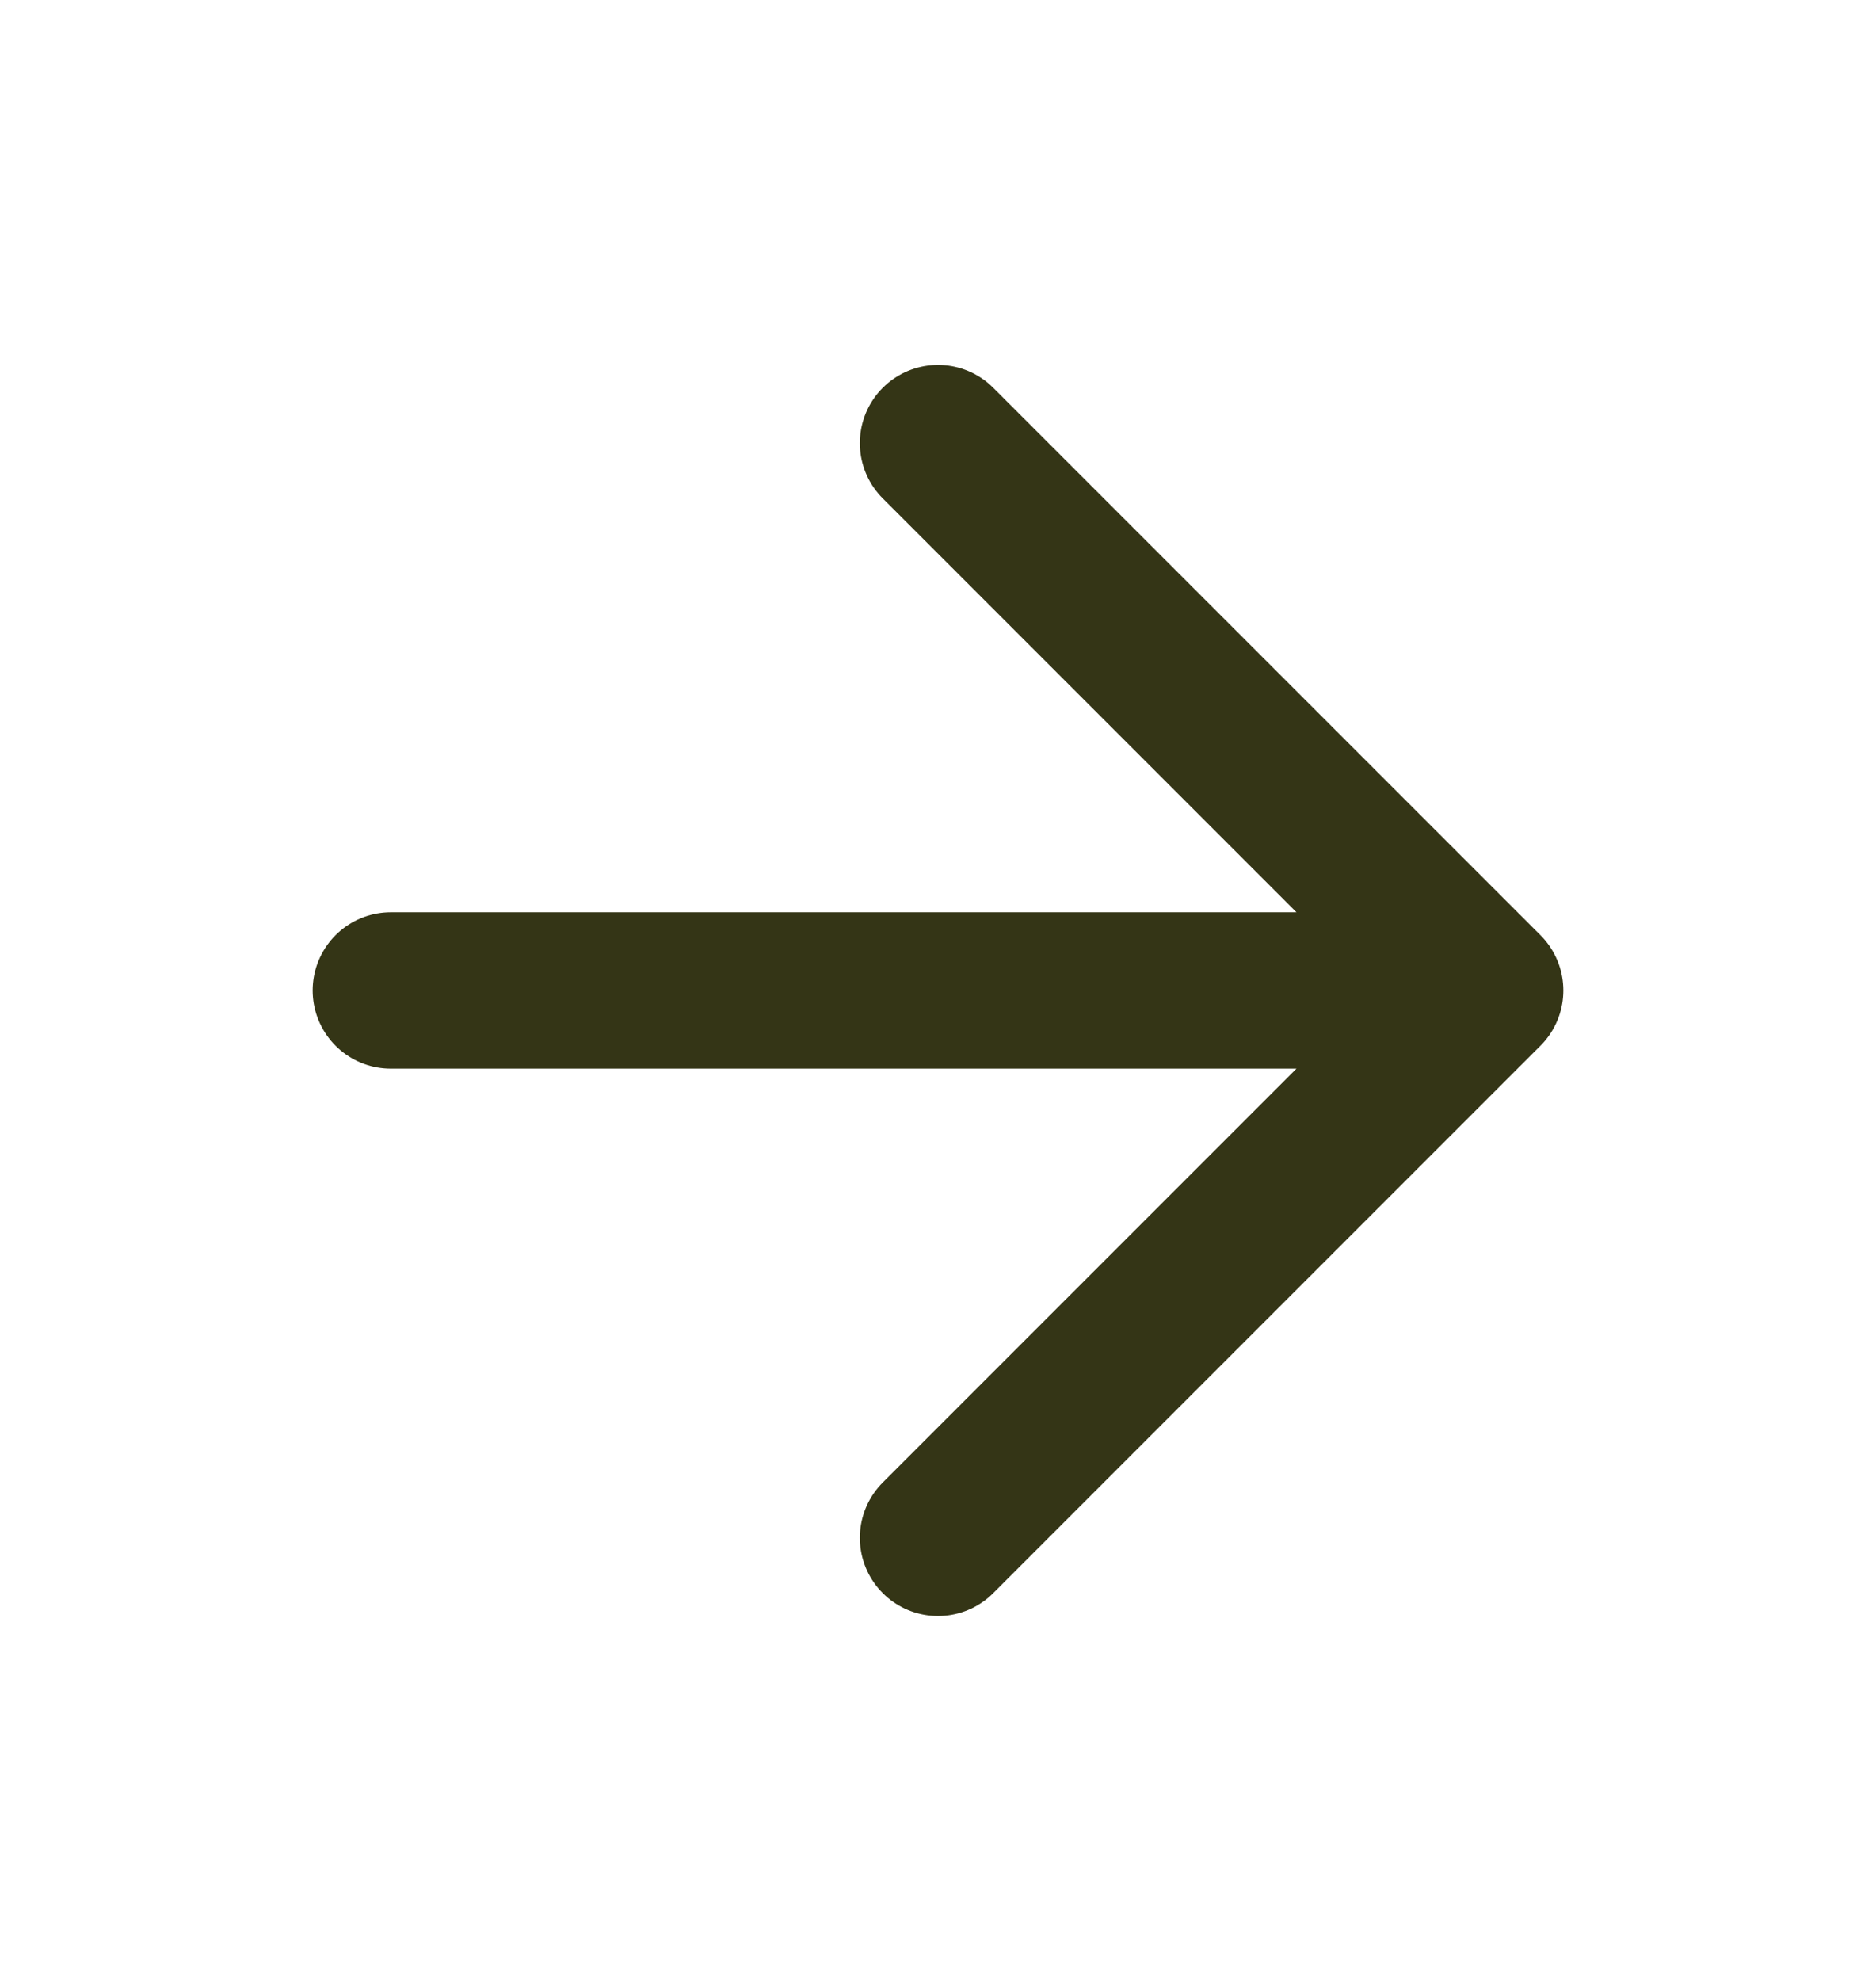 <svg width="18" height="19" viewBox="0 0 18 19" fill="none" xmlns="http://www.w3.org/2000/svg">
<path d="M3.75 9.5H14.25M14.25 9.5L9 4.25M14.25 9.5L9 14.75" stroke="#343516" stroke-width="1.5" stroke-linecap="round" stroke-linejoin="round"/>
</svg>

